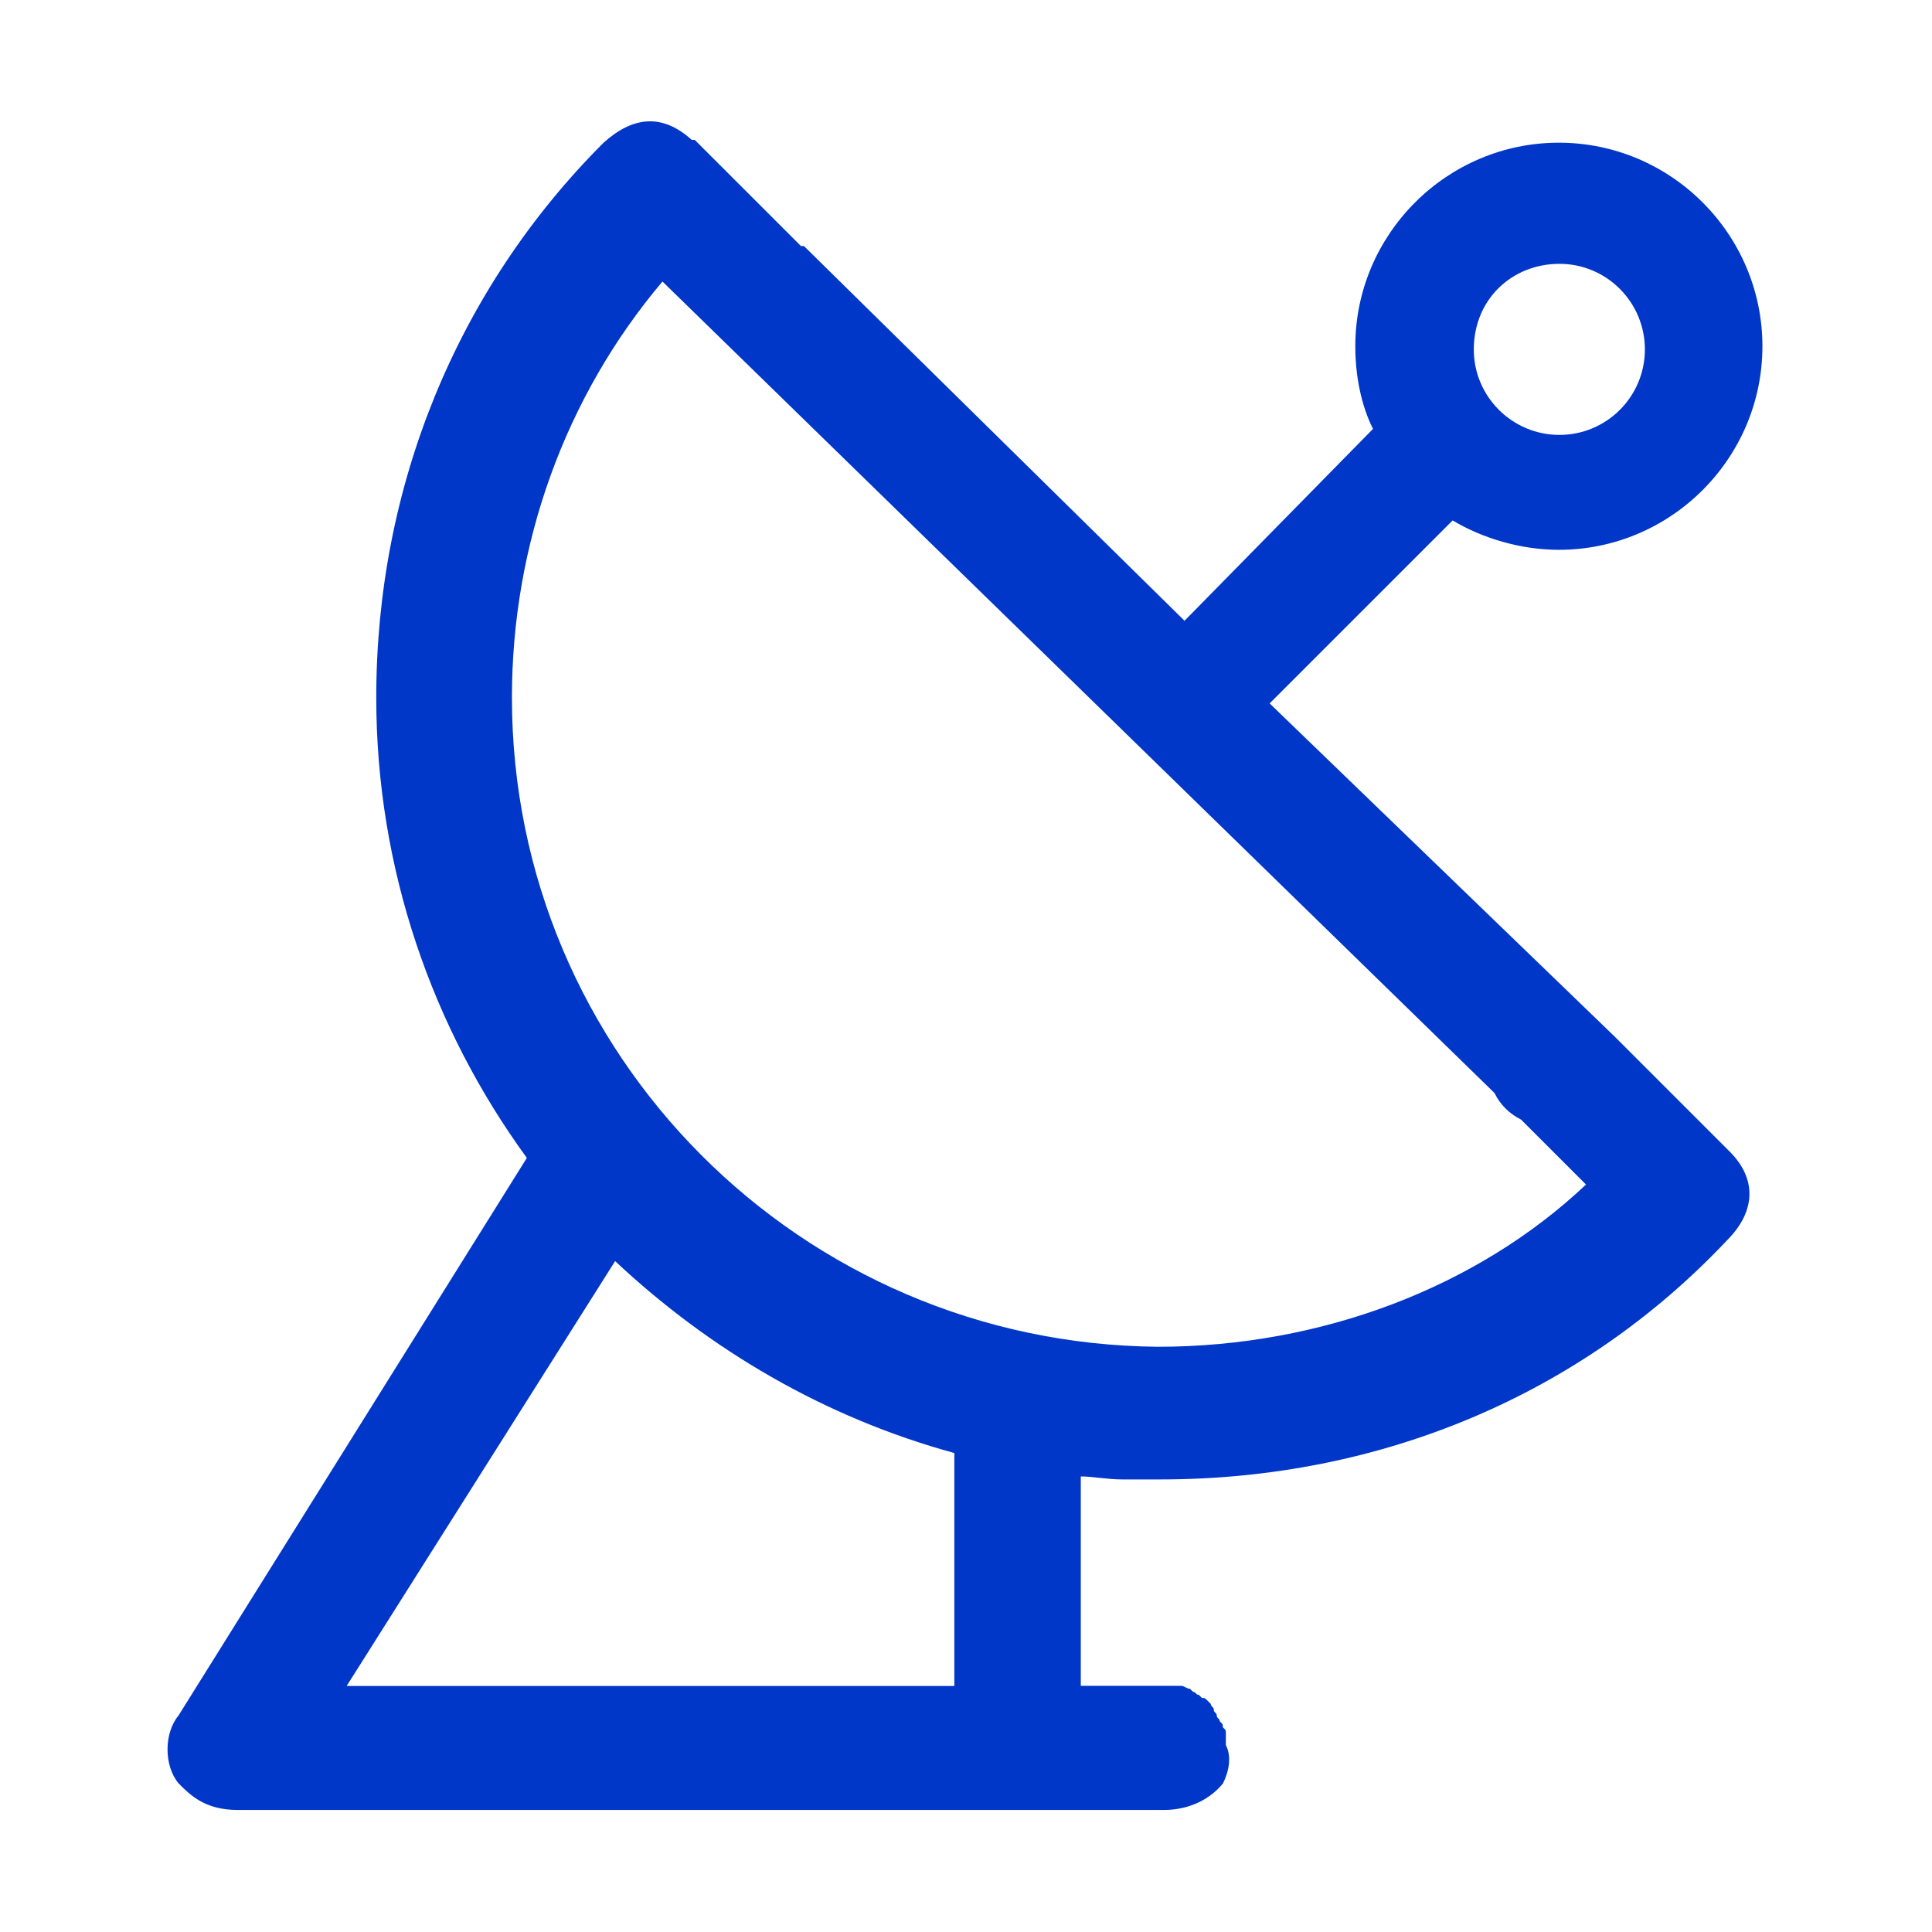 <svg width="36" height="36" viewBox="0 0 36 36" fill="none" xmlns="http://www.w3.org/2000/svg">
<path d="M22.842 32.517V32.295C22.842 32.239 22.842 32.239 22.786 32.186C22.786 32.13 22.786 32.13 22.73 32.077C22.73 32.021 22.673 32.021 22.673 31.968C22.673 31.912 22.617 31.912 22.617 31.859C22.617 31.803 22.561 31.803 22.561 31.75L22.505 31.694C22.448 31.638 22.448 31.638 22.395 31.638L22.339 31.582C22.283 31.582 22.283 31.525 22.23 31.525L22.174 31.469C22.118 31.469 22.065 31.413 22.009 31.413H20.139V27.511C20.36 27.511 20.634 27.567 20.908 27.567H21.622C25.746 27.567 29.483 25.974 32.179 23.113C32.728 22.564 32.728 21.959 32.236 21.464L32.179 21.407L30.091 19.319L23.658 13.107L27.068 9.697C27.616 10.027 28.333 10.245 29.047 10.245C31.135 10.245 32.84 8.54 32.84 6.452C32.84 4.364 31.135 2.659 29.047 2.659C26.959 2.659 25.254 4.364 25.254 6.452C25.254 7 25.363 7.552 25.584 7.992L22.072 11.567L14.981 4.585H14.925L12.945 2.606H12.889C12.341 2.11 11.792 2.166 11.244 2.662C8.495 5.411 7.011 9.096 7.011 12.998C7.011 16.187 8.055 19.157 9.817 21.576L3.327 31.965C3.053 32.295 3.053 32.9 3.327 33.23C3.548 33.452 3.822 33.726 4.427 33.726H21.689C22.185 33.726 22.568 33.505 22.789 33.23C22.898 33.009 22.954 32.735 22.842 32.517ZM29.058 4.916C29.936 4.916 30.65 5.629 30.65 6.512C30.65 7.391 29.936 8.104 29.058 8.104C28.179 8.104 27.462 7.391 27.462 6.512C27.462 5.577 28.175 4.916 29.058 4.916ZM9.539 12.998C9.539 10.14 10.53 7.391 12.344 5.246L27.848 20.367C27.957 20.588 28.122 20.75 28.344 20.863L29.553 22.072C27.518 23.995 24.607 25.095 21.58 25.095C14.925 25.039 9.539 19.65 9.539 12.998ZM17.787 31.416H6.459L11.462 23.499C13.22 25.148 15.364 26.414 17.783 27.075V31.416H17.787Z" fill="#0037C8"/>
</svg>
